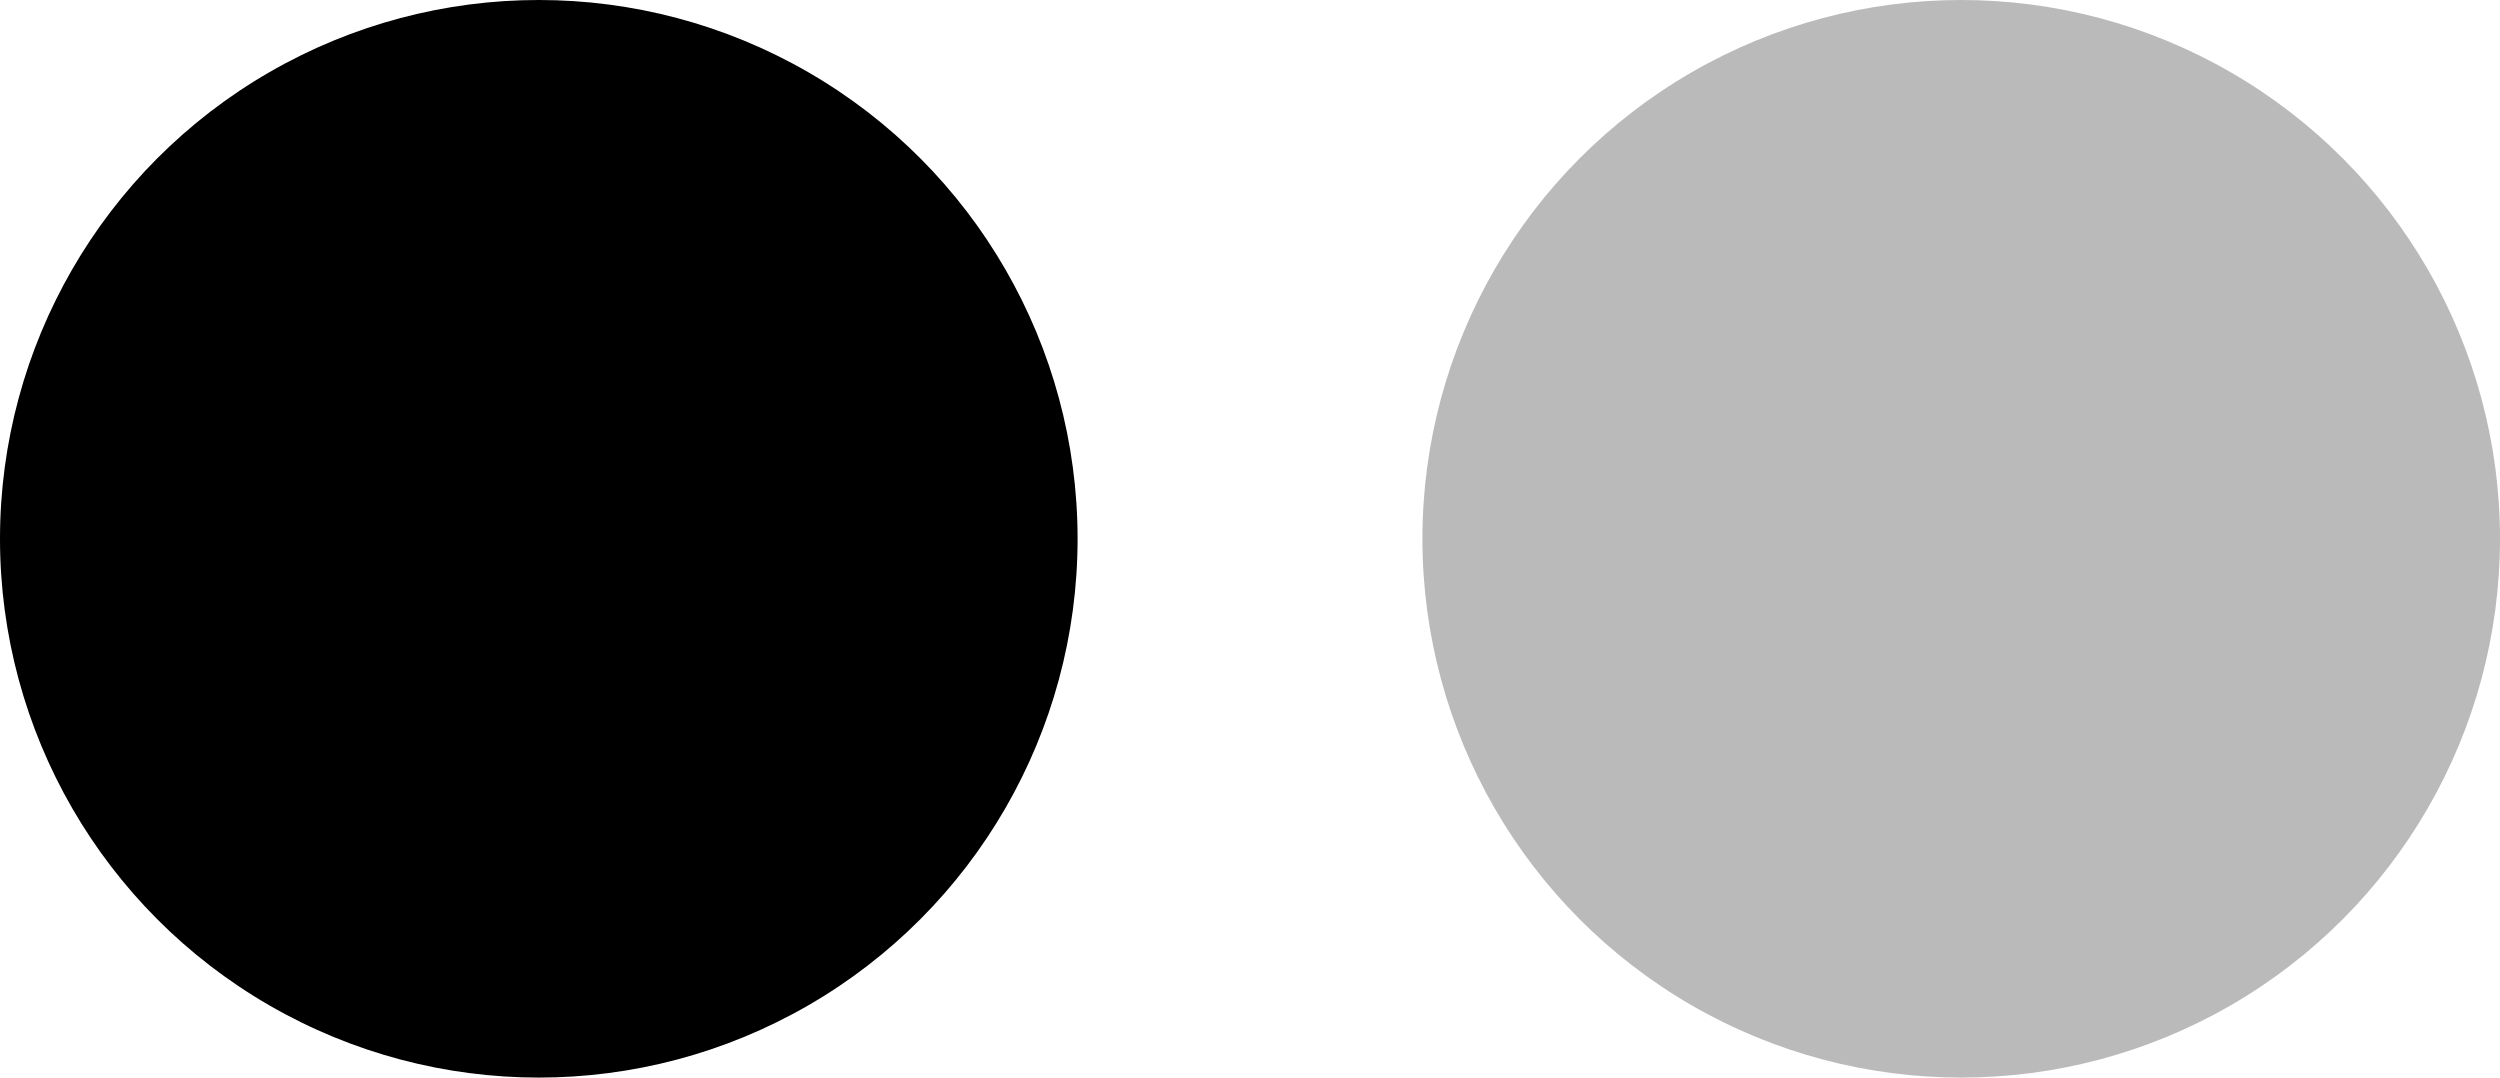 <?xml version="1.0" encoding="UTF-8"?> <svg xmlns="http://www.w3.org/2000/svg" width="58" height="25" viewBox="0 0 58 25" fill="none"> <circle cx="12.5" cy="12.5" r="12.5" fill="black"></circle> <circle cx="45.5" cy="12.5" r="12.5" fill="#BABABA"></circle> </svg> 